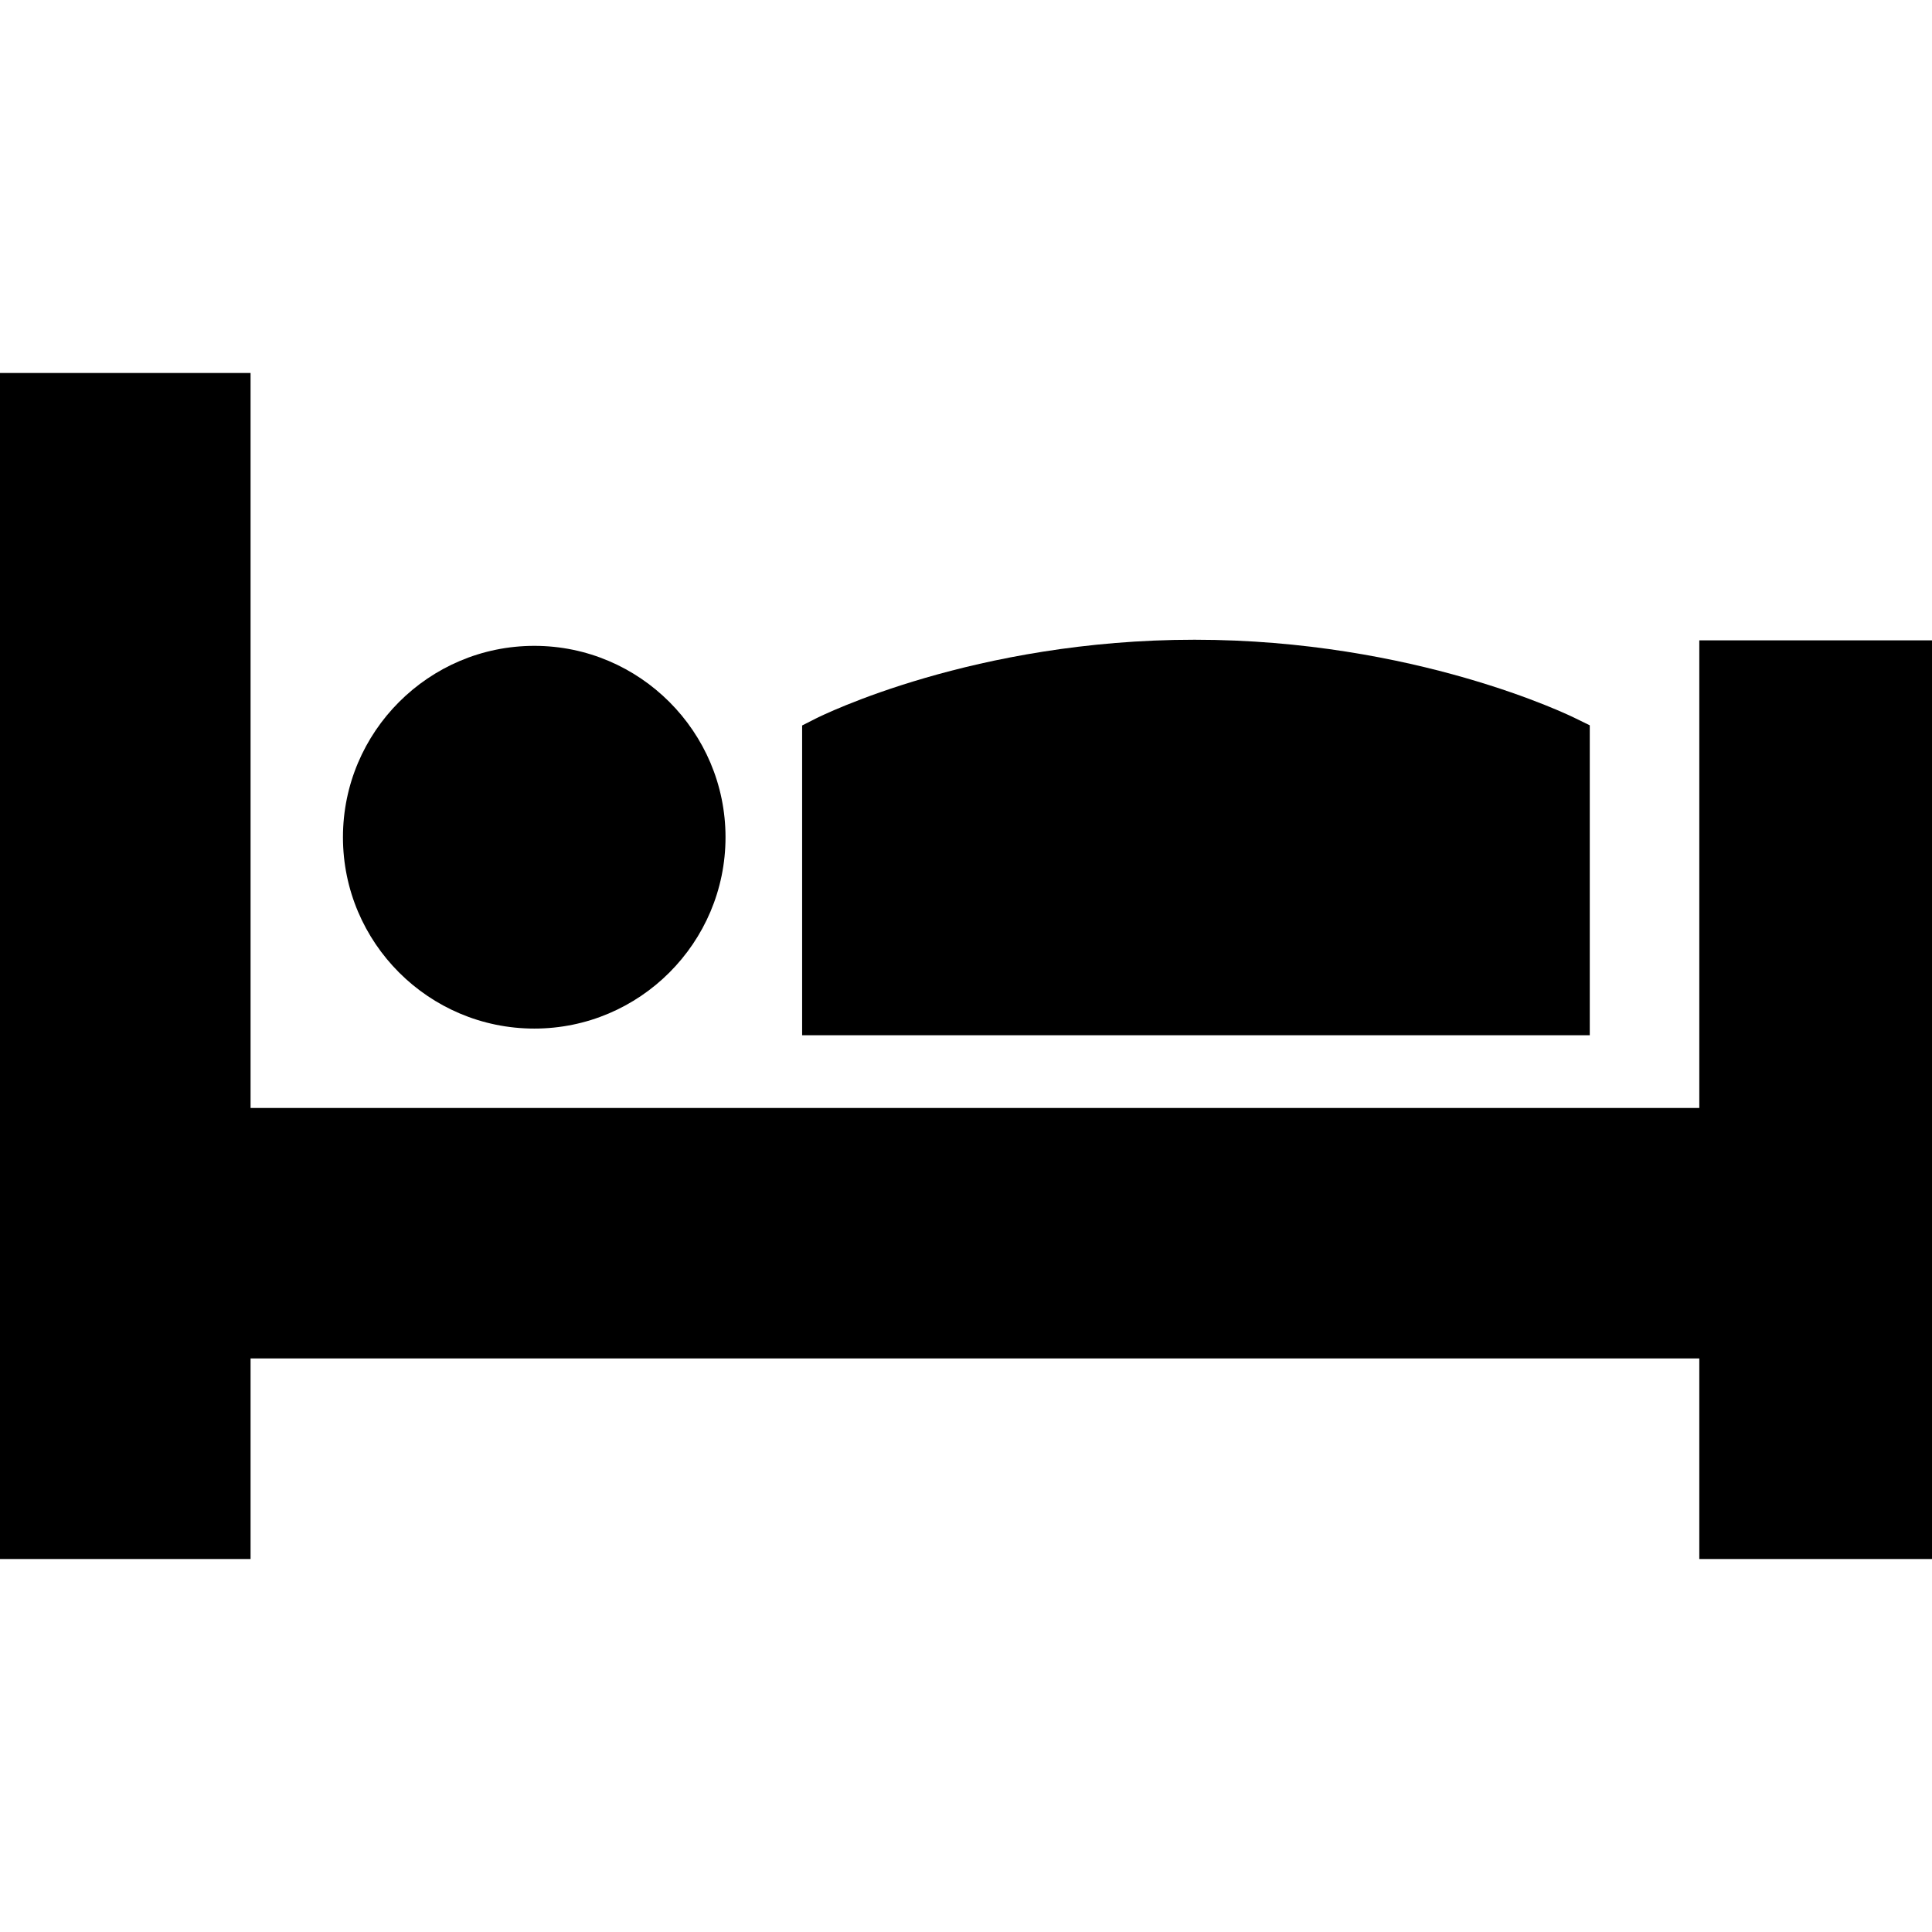 <?xml version="1.0" encoding="utf-8"?>
<!-- Generator: Adobe Illustrator 14.0.0, SVG Export Plug-In . SVG Version: 6.00 Build 43363)  -->
<!DOCTYPE svg PUBLIC "-//W3C//DTD SVG 1.1//EN" "http://www.w3.org/Graphics/SVG/1.1/DTD/svg11.dtd">
<svg version="1.1" id="Layer_1" xmlns="http://www.w3.org/2000/svg" xmlns:xlink="http://www.w3.org/1999/xlink" x="0px" y="0px"
	 width="72px" height="72px" viewBox="0 0 72 72" enable-background="new 0 0 72 72" xml:space="preserve">
<g>
	<polygon points="63.328,23.864 63.328,41.291 9.338,41.291 9.338,13.9 0,13.9 0,58.1 9.338,58.1 9.338,50.625 63.328,50.625 
		63.328,58.1 72,58.1 72,23.864 	"/>
	<g>
		<path d="M19.913,24.069c-3.934,0-7.132,3.202-7.132,7.132c0,3.934,3.198,7.131,7.132,7.131c3.927,0,7.125-3.198,7.125-7.131
			C27.038,27.271,23.839,24.069,19.913,24.069z"/>
		<path d="M58.738,26.782c-0.237-0.122-6.018-2.941-14.222-2.941c-8.207,0-13.885,2.822-14.122,2.941l-0.501,0.254V38.58h29.353
			V27.03L58.738,26.782z"/>
	</g>
</g>
</svg>
